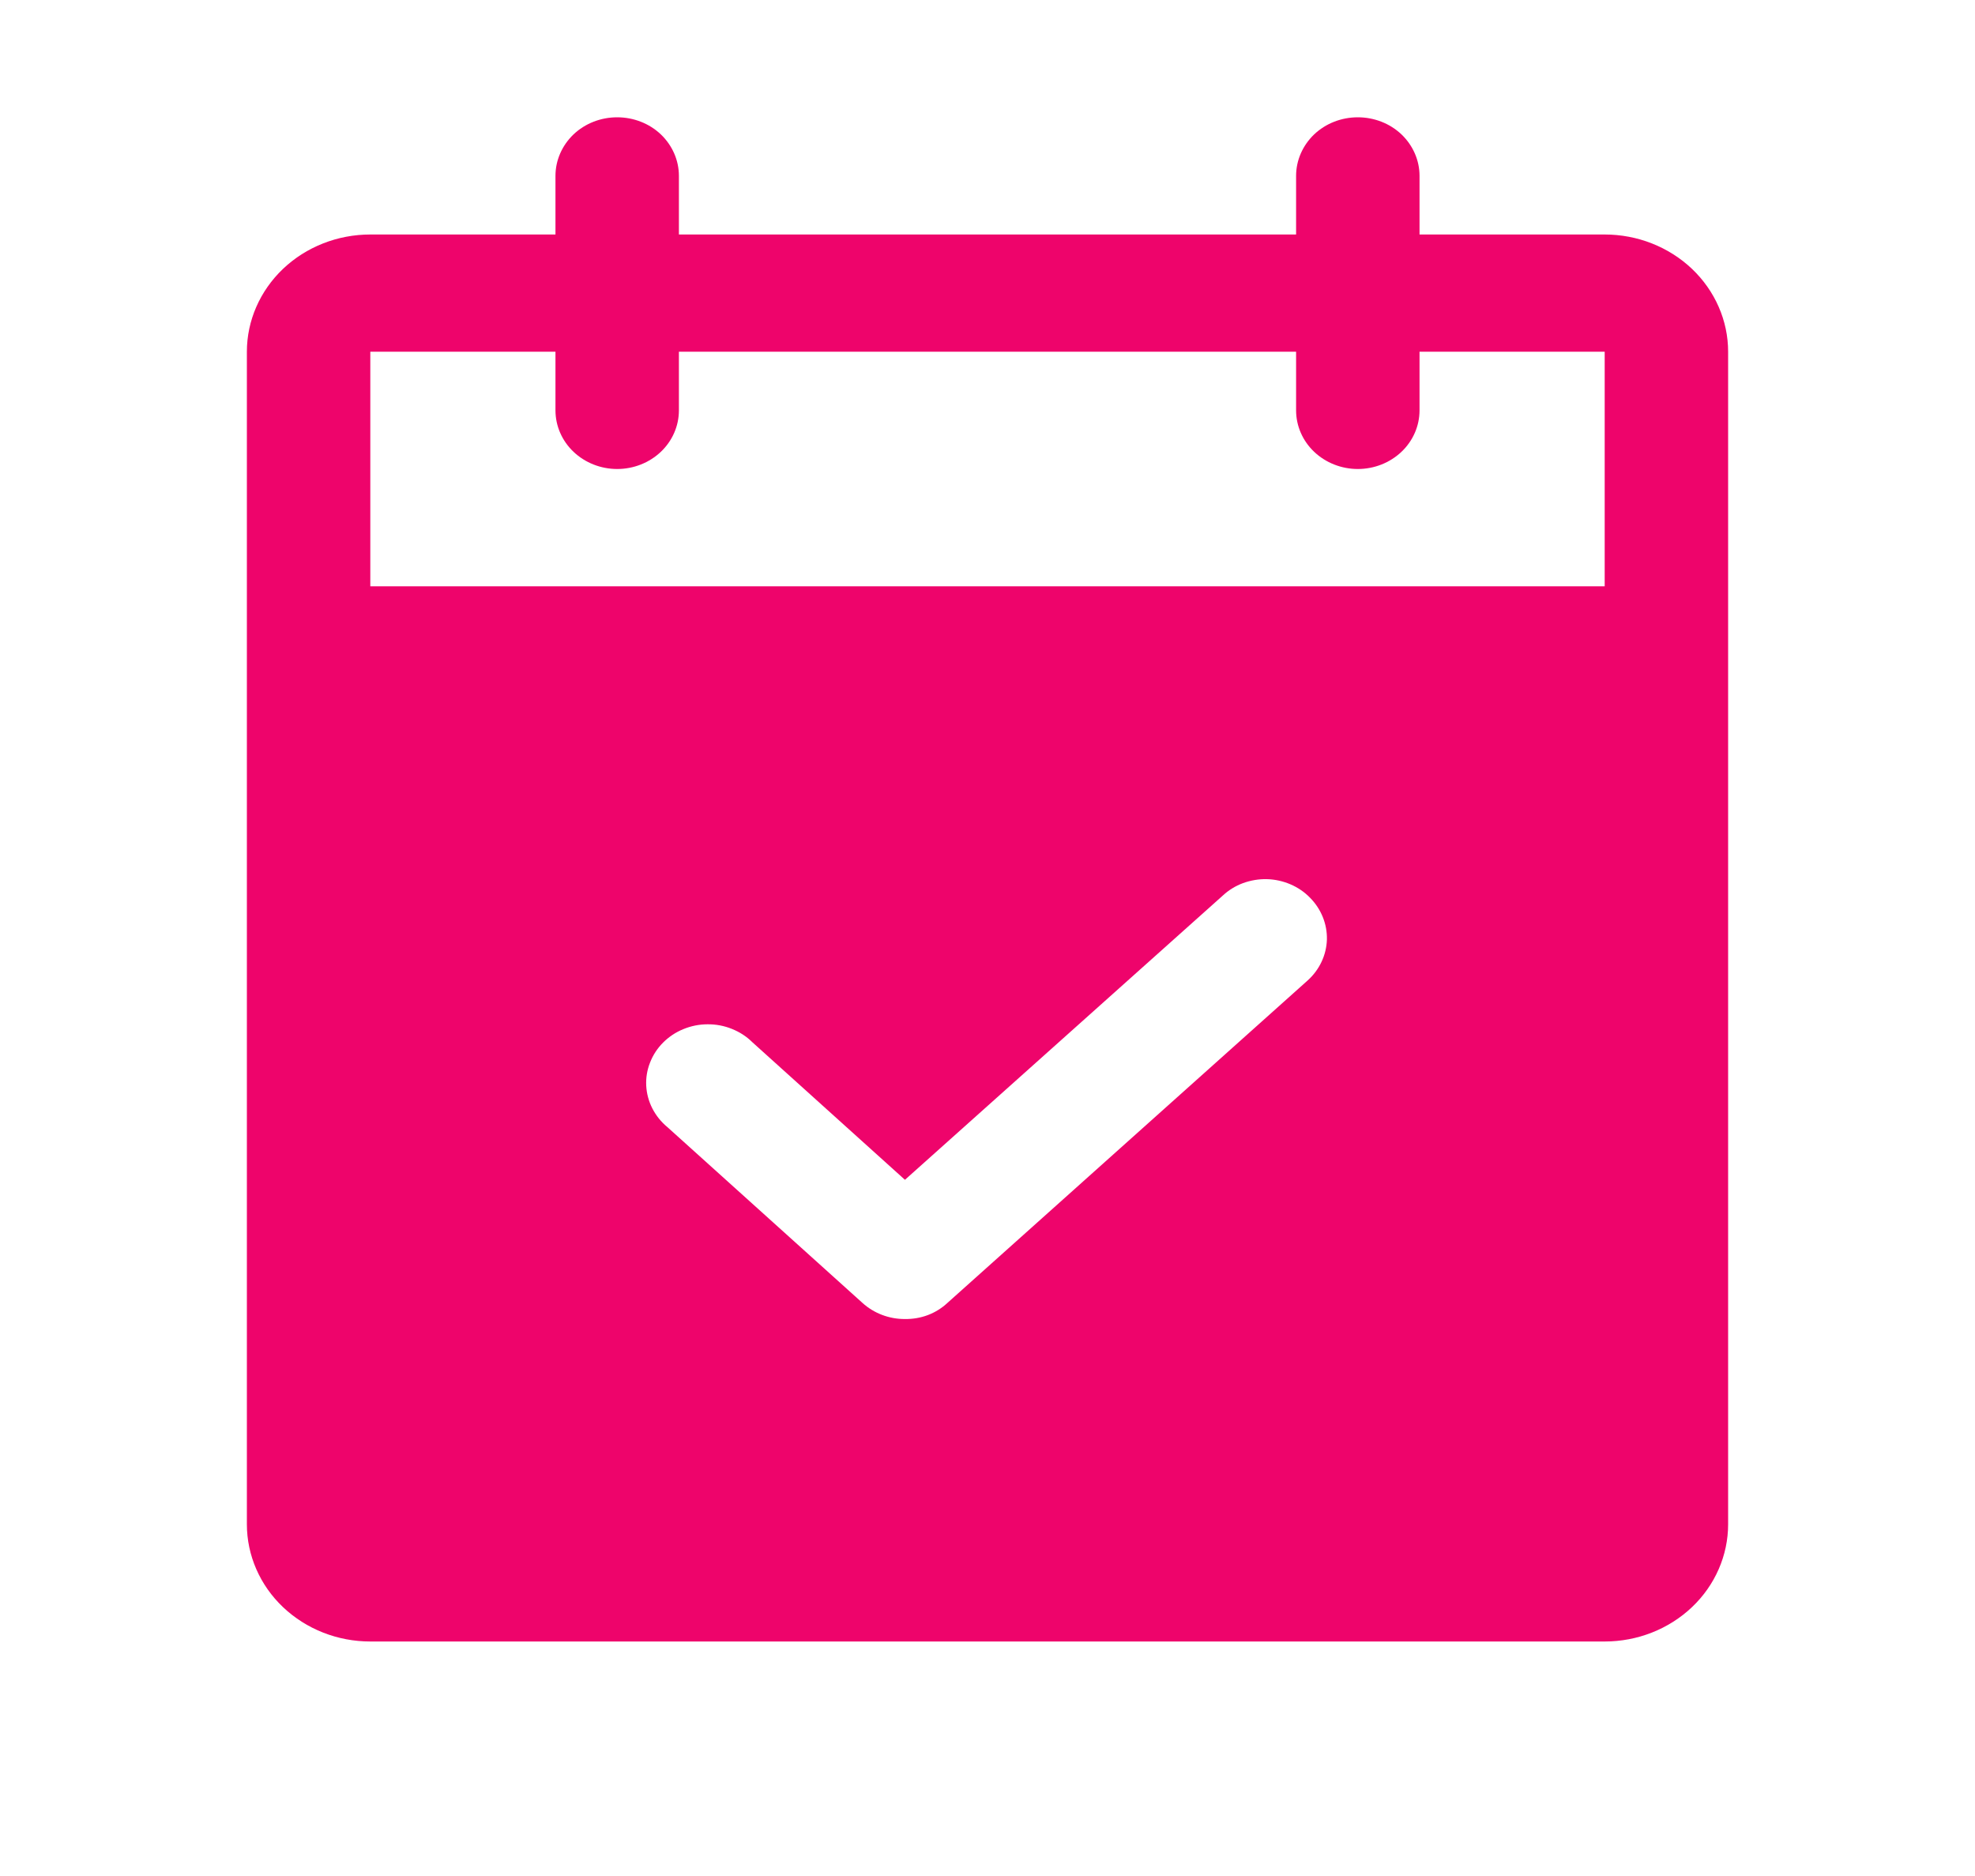 <svg width="20" height="19" viewBox="0 0 20 19" fill="none" xmlns="http://www.w3.org/2000/svg">
<path d="M16.25 2.375H14.375V1.781C14.375 1.624 14.309 1.473 14.192 1.361C14.075 1.25 13.916 1.188 13.75 1.188C13.584 1.188 13.425 1.25 13.308 1.361C13.191 1.473 13.125 1.624 13.125 1.781V2.375H6.875V1.781C6.875 1.624 6.809 1.473 6.692 1.361C6.575 1.25 6.416 1.188 6.25 1.188C6.084 1.188 5.925 1.25 5.808 1.361C5.691 1.473 5.625 1.624 5.625 1.781V2.375H3.75C3.418 2.375 3.101 2.5 2.866 2.723C2.632 2.946 2.5 3.248 2.5 3.562V15.438C2.5 15.752 2.632 16.055 2.866 16.277C3.101 16.5 3.418 16.625 3.75 16.625H16.25C16.581 16.625 16.899 16.5 17.134 16.277C17.368 16.055 17.5 15.752 17.5 15.438V3.562C17.5 3.248 17.368 2.946 17.134 2.723C16.899 2.5 16.581 2.375 16.25 2.375ZM13.242 9.93L9.594 13.196C9.537 13.249 9.47 13.291 9.396 13.319C9.322 13.347 9.243 13.36 9.164 13.359C9.004 13.36 8.85 13.301 8.734 13.196L6.758 11.415C6.694 11.362 6.643 11.298 6.606 11.226C6.569 11.154 6.548 11.075 6.544 10.995C6.54 10.916 6.553 10.836 6.583 10.761C6.612 10.686 6.657 10.617 6.715 10.559C6.773 10.501 6.843 10.454 6.92 10.423C6.997 10.391 7.081 10.374 7.165 10.374C7.249 10.373 7.333 10.389 7.41 10.42C7.488 10.451 7.559 10.496 7.617 10.554L9.164 11.949L12.383 9.07C12.442 9.015 12.512 8.972 12.588 8.944C12.665 8.916 12.747 8.902 12.829 8.904C12.911 8.906 12.992 8.924 13.067 8.956C13.142 8.988 13.21 9.034 13.266 9.092C13.379 9.206 13.441 9.359 13.437 9.516C13.432 9.673 13.362 9.822 13.242 9.93ZM16.25 5.938H3.75V3.562H5.625V4.156C5.625 4.314 5.691 4.465 5.808 4.576C5.925 4.687 6.084 4.75 6.25 4.75C6.416 4.75 6.575 4.687 6.692 4.576C6.809 4.465 6.875 4.314 6.875 4.156V3.562H13.125V4.156C13.125 4.314 13.191 4.465 13.308 4.576C13.425 4.687 13.584 4.75 13.75 4.75C13.916 4.75 14.075 4.687 14.192 4.576C14.309 4.465 14.375 4.314 14.375 4.156V3.562H16.25V5.938Z" fill="#EE046B"/>
</svg>
